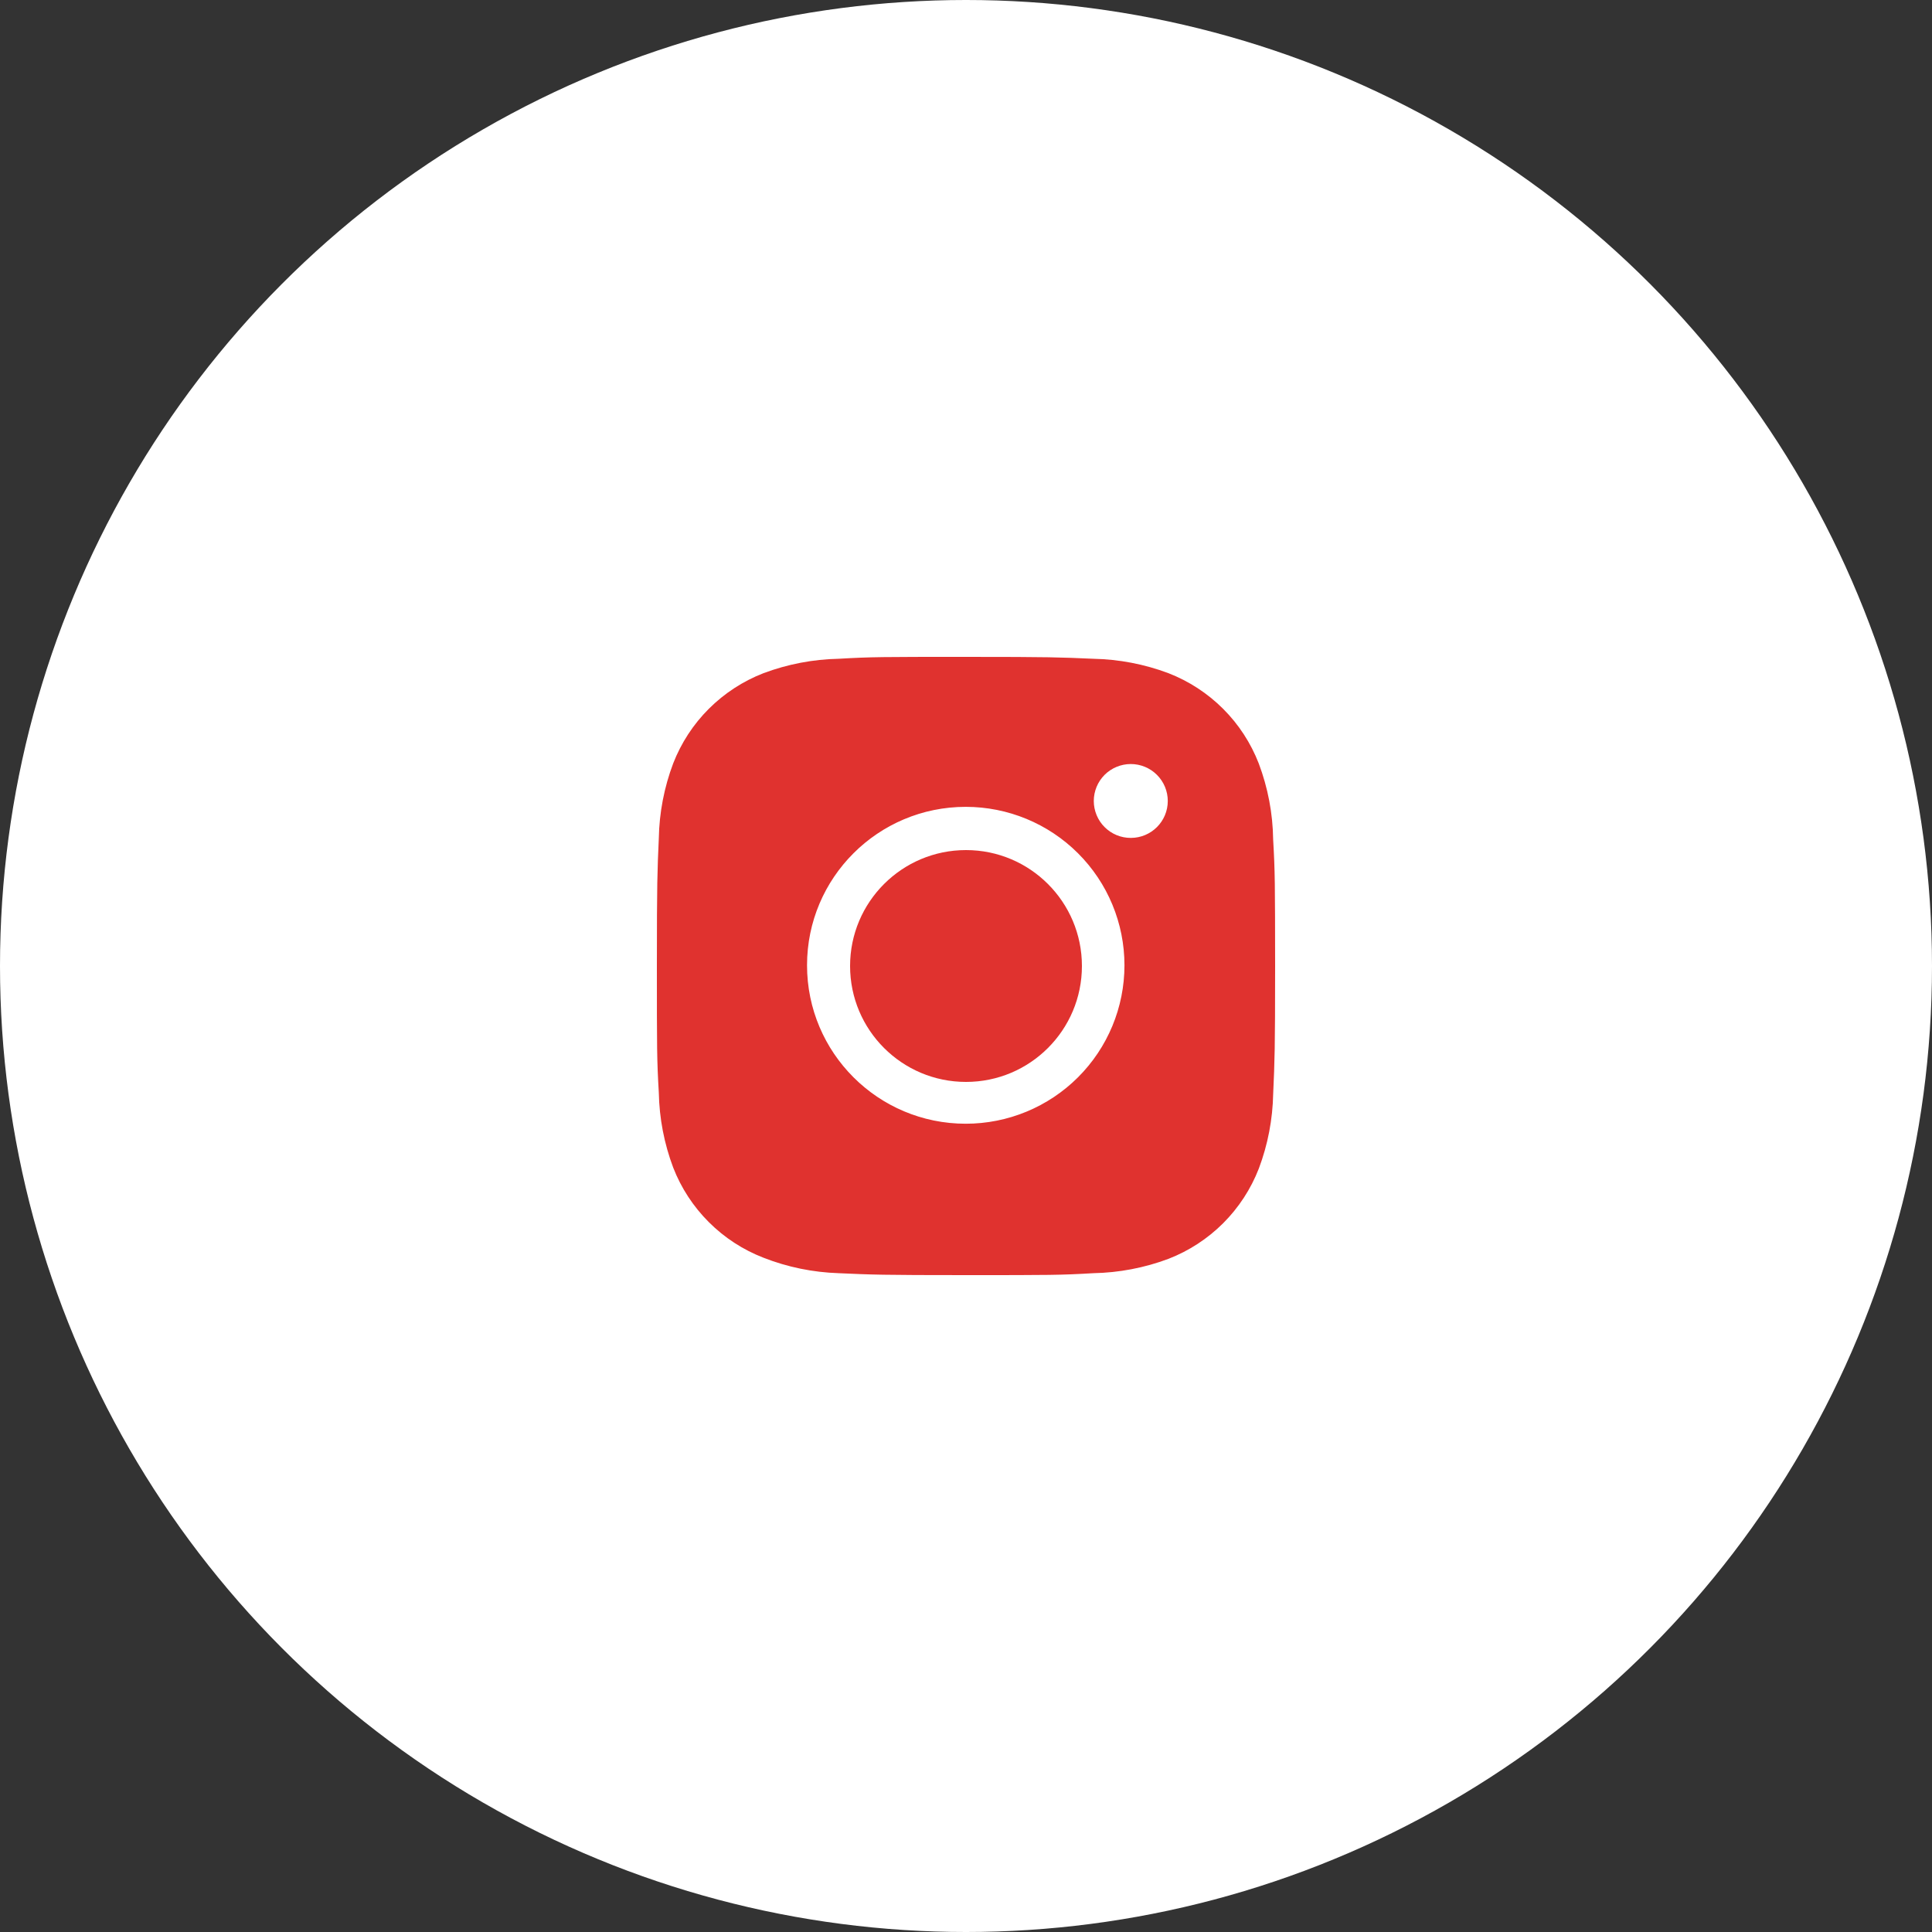 <?xml version="1.0" encoding="UTF-8"?> <svg xmlns="http://www.w3.org/2000/svg" width="50" height="50" viewBox="0 0 50 50" fill="none"><rect x="0" y="0" width="50" height="50" fill="#333333" stroke="none"/> <circle cx="25" cy="25" r="25" fill="white"></circle> <path d="M32.949 21.723C32.94 21.051 32.813 20.386 32.576 19.757C32.37 19.227 32.056 18.745 31.653 18.343C31.25 17.941 30.768 17.627 30.237 17.421C29.615 17.188 28.958 17.062 28.294 17.049C27.44 17.011 27.169 17 24.999 17C22.829 17 22.551 17 21.703 17.049C21.039 17.062 20.383 17.189 19.761 17.421C19.23 17.627 18.748 17.941 18.345 18.343C17.942 18.745 17.628 19.227 17.422 19.757C17.188 20.377 17.062 21.032 17.05 21.695C17.012 22.549 17 22.82 17 24.986C17 27.152 17 27.429 17.05 28.277C17.063 28.94 17.188 29.595 17.422 30.216C17.628 30.747 17.943 31.228 18.346 31.63C18.748 32.032 19.231 32.346 19.762 32.551C20.382 32.794 21.038 32.928 21.704 32.95C22.559 32.989 22.83 33 25 33C27.17 33 27.448 33 28.296 32.95C28.96 32.937 29.617 32.812 30.239 32.579C30.77 32.373 31.252 32.059 31.655 31.657C32.057 31.255 32.372 30.773 32.578 30.243C32.812 29.622 32.937 28.968 32.95 28.303C32.988 27.45 33 27.179 33 25.012C32.998 22.846 32.998 22.571 32.949 21.723V21.723ZM24.994 29.082C22.725 29.082 20.886 27.247 20.886 24.981C20.886 22.716 22.725 20.881 24.994 20.881C26.083 20.881 27.128 21.313 27.898 22.082C28.669 22.851 29.101 23.894 29.101 24.981C29.101 26.069 28.669 27.112 27.898 27.881C27.128 28.65 26.083 29.082 24.994 29.082V29.082ZM29.265 21.685C29.139 21.685 29.014 21.661 28.898 21.613C28.782 21.565 28.676 21.494 28.587 21.405C28.498 21.317 28.428 21.211 28.38 21.095C28.332 20.979 28.307 20.855 28.307 20.729C28.307 20.604 28.332 20.479 28.38 20.363C28.428 20.247 28.498 20.142 28.587 20.053C28.676 19.964 28.782 19.894 28.898 19.846C29.014 19.798 29.139 19.773 29.264 19.773C29.39 19.773 29.515 19.798 29.631 19.846C29.747 19.894 29.852 19.964 29.941 20.053C30.03 20.142 30.101 20.247 30.149 20.363C30.197 20.479 30.222 20.604 30.222 20.729C30.222 21.258 29.793 21.685 29.265 21.685Z" fill="#E0322F"></path> <path d="M25 28C26.657 28 28 26.657 28 25C28 23.343 26.657 22 25 22C23.343 22 22 23.343 22 25C22 26.657 23.343 28 25 28Z" fill="#E0322F"></path> </svg> 